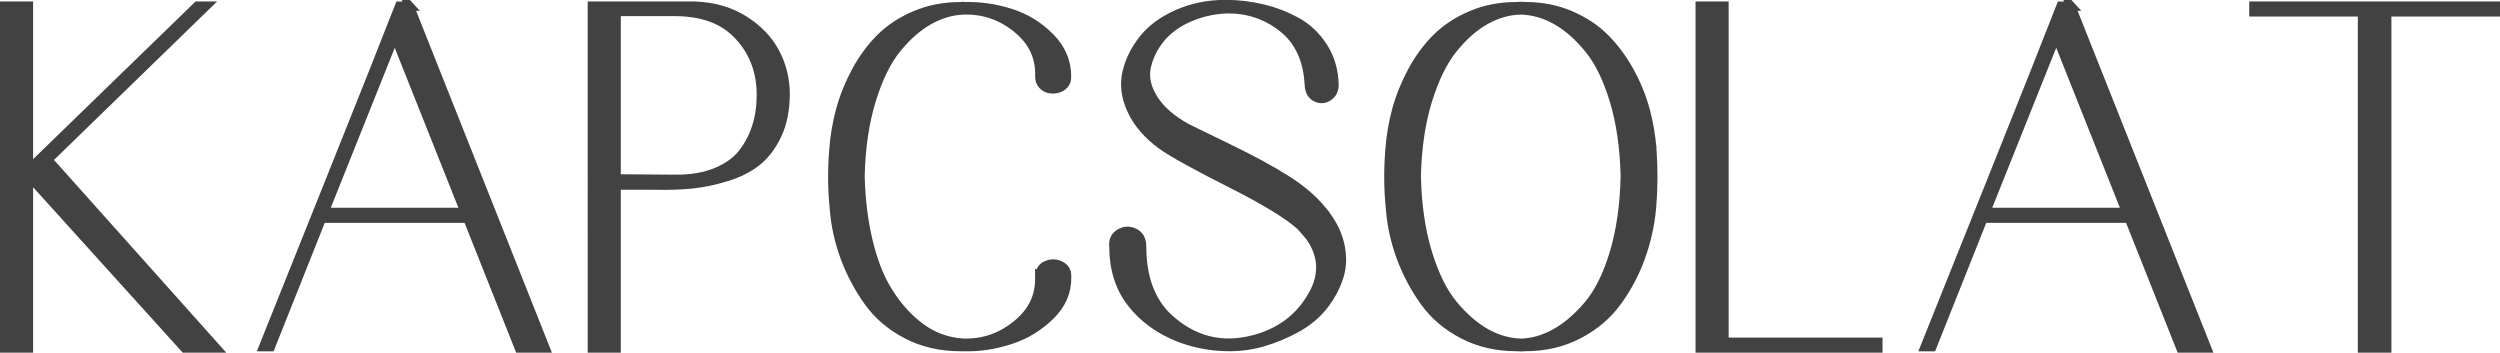 <?xml version="1.0" encoding="UTF-8"?> <svg xmlns="http://www.w3.org/2000/svg" id="Réteg_2" data-name="Réteg 2" viewBox="0 0 540.55 76.26"><defs><style> .cls-1 { fill: #424242; stroke: #424242; stroke-miterlimit: 10; stroke-width: 2px; } </style></defs><g id="a"><g><path class="cls-1" d="m11.53,35.92l35.17,39.34h-6.74L6.48,38.24l-.32.31v36.71H1V1.32h5.16v35.45L42.69,1.32h1.79L10.27,34.55l1.26,1.37Z"></path><path class="cls-1" d="m88.49,1.32l29.38,73.95h-5.58c-1.83-4.56-5.55-13.92-11.16-28.08h-31.59l-11.06,27.77h-1.47c.84-2.1,5.35-13.36,13.53-33.76,8.18-20.41,13.46-33.7,15.85-39.87h2.11Zm-18.43,44.6h30.53c-8.21-20.62-13.13-32.96-14.74-37.03l-.32-.74-.1-.21c0-.07-.04-.14-.11-.21l-15.27,38.18Z"></path><path class="cls-1" d="m150.19,1.32c4.07.14,7.62,1.16,10.63,3.05,3.02,1.89,5.26,4.23,6.74,7,1.47,2.77,2.21,5.77,2.21,8.99s-.58,6.28-1.74,8.73c-1.16,2.46-2.62,4.38-4.37,5.79-1.76,1.4-3.93,2.51-6.53,3.31-2.6.81-5.11,1.33-7.53,1.58-2.42.25-5.14.33-8.16.26h-8.21v35.24h-5.16V1.32h22.11Zm-3.9,37.45c3.3,0,6.18-.51,8.63-1.53,2.46-1.02,4.35-2.38,5.69-4.1,1.33-1.72,2.33-3.63,3-5.73.67-2.1,1-4.42,1-6.94,0-5.05-1.63-9.33-4.9-12.83-3.26-3.51-7.99-5.22-14.16-5.15h-12.32v36.18c1.33,0,3.46.02,6.37.05,2.91.04,5.14.05,6.69.05Z"></path><path class="cls-1" d="m224.84,59.8c0-1.19.49-2,1.47-2.42.98-.42,1.95-.4,2.9.05.95.46,1.42,1.18,1.42,2.16v.32c.07,3.16-1.14,5.94-3.63,8.36-2.49,2.42-5.39,4.16-8.69,5.21-3.3,1.05-6.46,1.54-9.48,1.47h-1.16c-4.28,0-8.14-.89-11.58-2.68-3.44-1.79-6.21-4.15-8.32-7.1s-3.79-6.12-5.05-9.52c-1.26-3.4-2.04-6.92-2.32-10.57-.42-4.07-.46-8.27-.11-12.62.21-2.95.7-5.84,1.47-8.68.77-2.84,1.9-5.63,3.37-8.36s3.23-5.12,5.26-7.15c2.04-2.03,4.54-3.68,7.53-4.94,2.98-1.26,6.23-1.89,9.74-1.89.35-.07.74-.07,1.16,0,3.16-.07,6.37.4,9.63,1.42,3.26,1.02,6.12,2.77,8.58,5.26,2.46,2.49,3.65,5.38,3.58,8.68,0,.56-.19,1.05-.58,1.47-.39.42-.86.7-1.42.84-.56.14-1.12.16-1.69.05-.56-.11-1.05-.38-1.47-.84-.42-.46-.63-1.03-.63-1.74v-.11c.14-4.14-1.49-7.59-4.9-10.36-3.41-2.77-7.25-4.08-11.53-3.95-2.53.07-5.02.79-7.48,2.16-2.46,1.37-4.79,3.4-7,6.1-2.21,2.7-4.05,6.45-5.53,11.25-1.47,4.8-2.28,10.29-2.42,16.46.14,5.05.7,9.64,1.68,13.78.98,4.14,2.25,7.54,3.79,10.2,1.54,2.67,3.3,4.93,5.26,6.78,1.96,1.86,3.93,3.19,5.9,4,1.96.81,3.96,1.25,6,1.31,4.21.07,8-1.28,11.37-4.05,3.37-2.77,4.98-6.19,4.84-10.26v-.11Z"></path><path class="cls-1" d="m285.8,45.49c1.96,2.31,3.25,4.72,3.84,7.21.59,2.49.56,4.82-.11,6.99-.67,2.17-1.76,4.24-3.26,6.21-1.51,1.96-3.46,3.61-5.84,4.94-2.39,1.33-4.93,2.38-7.63,3.16-2.7.77-5.62,1.07-8.74.89-3.12-.17-6.16-.82-9.11-1.95-4.28-1.68-7.7-4.17-10.27-7.47-2.56-3.29-3.84-7.36-3.84-12.2-.14-1.26.3-2.19,1.32-2.79,1.02-.6,2.05-.63,3.11-.11,1.05.53,1.58,1.49,1.58,2.89,0,6.66,1.86,11.78,5.58,15.36,5.4,5.05,11.62,6.66,18.64,4.84,5.33-1.4,9.37-4.24,12.11-8.52,3.16-4.77,3.19-9.36.11-13.78l-2-2.31c-2.6-2.38-7.65-5.47-15.16-9.26-7.51-3.79-12.46-6.52-14.85-8.21-3.09-2.24-5.28-4.79-6.58-7.63-1.3-2.84-1.63-5.56-1-8.15.63-2.59,1.84-5,3.63-7.21s4.26-4,7.42-5.37,6.56-2.05,10.21-2.05c2.74,0,5.42.32,8.06.95,2.63.63,5.11,1.6,7.42,2.89,2.32,1.3,4.21,3.12,5.69,5.47,1.47,2.35,2.25,5.03,2.32,8.05,0,1.12-.42,1.96-1.26,2.52-.84.56-1.72.61-2.63.16-.91-.46-1.4-1.35-1.47-2.68-.28-5.47-2.21-9.61-5.79-12.41-3.58-2.8-7.69-4.14-12.32-4-2.88.14-5.6.79-8.16,1.95-2.56,1.16-4.6,2.7-6.11,4.63-1.51,1.93-2.47,3.98-2.9,6.15-.42,2.17.1,4.44,1.58,6.79s3.86,4.44,7.16,6.26c1.26.63,4.35,2.14,9.27,4.52,4.91,2.38,8.98,4.59,12.21,6.63,3.23,2.03,5.83,4.24,7.79,6.63Z"></path><path class="cls-1" d="m357.19,32.45c.28,4.35.25,8.56-.11,12.62-.35,3.65-1.14,7.17-2.37,10.57-1.23,3.4-2.91,6.57-5.05,9.52-2.14,2.95-4.93,5.31-8.37,7.1-3.44,1.79-7.26,2.68-11.48,2.68-.7.07-1.33.07-1.9,0-4.28,0-8.14-.89-11.58-2.68-3.44-1.79-6.21-4.15-8.32-7.1s-3.79-6.12-5.05-9.52c-1.26-3.4-2.04-6.92-2.32-10.57-.42-4.07-.46-8.27-.11-12.62.21-2.95.7-5.84,1.47-8.68.77-2.84,1.9-5.63,3.37-8.36,1.47-2.73,3.23-5.12,5.26-7.15,2.04-2.03,4.54-3.68,7.53-4.94,2.98-1.26,6.23-1.89,9.74-1.89.56-.07,1.19-.07,1.9,0,3.51,0,6.74.63,9.69,1.89,2.95,1.26,5.44,2.91,7.48,4.94,2.04,2.04,3.81,4.42,5.32,7.15,1.51,2.73,2.65,5.52,3.42,8.36.77,2.84,1.26,5.73,1.47,8.68Zm-28.32,41.76c2.53-.07,5.02-.79,7.48-2.16,2.46-1.37,4.83-3.4,7.11-6.1,2.28-2.7,4.14-6.45,5.58-11.25,1.44-4.8,2.23-10.32,2.37-16.57-.14-6.17-.93-11.64-2.37-16.41-1.44-4.77-3.28-8.52-5.53-11.25-2.25-2.74-4.6-4.79-7.05-6.15-2.46-1.37-4.95-2.08-7.48-2.16h-.32c-2.53.07-5.02.79-7.48,2.16-2.46,1.37-4.79,3.42-7,6.15-2.21,2.73-4.05,6.49-5.53,11.25-1.47,4.77-2.28,10.24-2.42,16.41.14,6.24.95,11.76,2.42,16.57,1.47,4.8,3.33,8.56,5.58,11.25,2.25,2.7,4.6,4.73,7.05,6.1,2.46,1.37,4.98,2.09,7.58,2.16Z"></path><path class="cls-1" d="m372.77,74h33.27v1.26h-38.43V1.32h5.16v72.68Z"></path><path class="cls-1" d="m447.74,1.32l29.38,73.95h-5.58c-1.83-4.56-5.55-13.92-11.16-28.08h-31.59l-11.06,27.77h-1.47c.84-2.1,5.35-13.36,13.53-33.76,8.18-20.41,13.46-33.7,15.85-39.87h2.11Zm-18.43,44.6h30.53c-8.21-20.62-13.13-32.96-14.74-37.03l-.32-.74-.11-.21c0-.07-.04-.14-.11-.21l-15.27,38.18Z"></path><path class="cls-1" d="m487.33,1.32h52.22v1.26h-23.48v72.68h-5.26V2.58h-23.48v-1.26Z"></path></g></g></svg> 